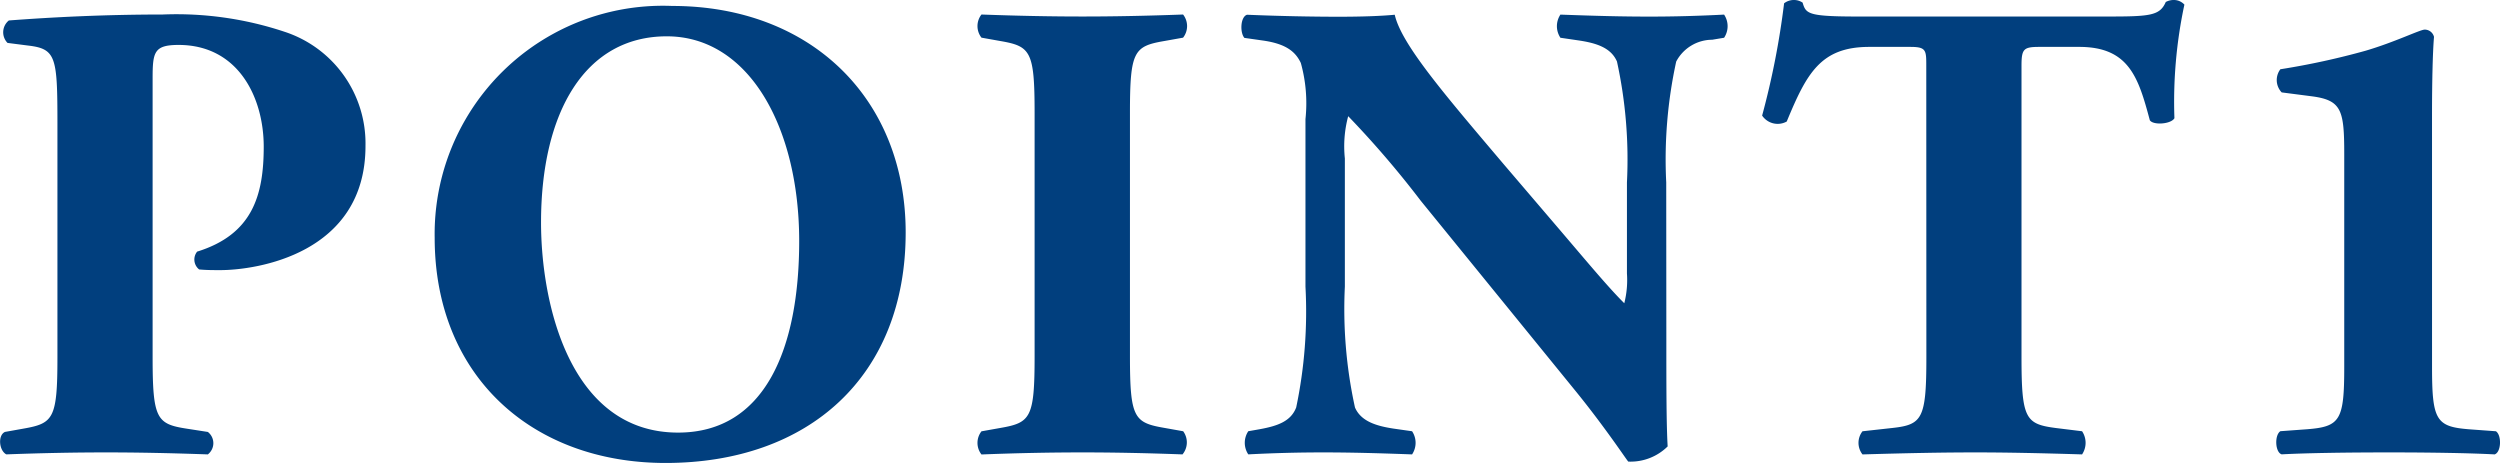 <svg xmlns="http://www.w3.org/2000/svg" width="108" height="20" viewBox="0 0 108 20">
  <path id="point1" d="M3.256-3.745c0,2.653-.172,2.853-1.466,3.081l-.8.143c-.316.143-.259.8.057.97C2.6.392,3.975.364,5.354.364s2.788.029,4.4.086a.614.614,0,0,0,0-.97l-.92-.143c-1.293-.2-1.466-.428-1.466-3.081v-12.04c0-1.141.057-1.455,1.121-1.455,2.587,0,3.679,2.282,3.679,4.394S11.678-9.052,9.292-8.31a.545.545,0,0,0,.086.77c.316.029.575.029.92.029,1.523,0,6.266-.685,6.266-5.364a5.076,5.076,0,0,0-3.507-4.936,14.778,14.778,0,0,0-5.26-.742c-2.5,0-4.743.114-6.64.257a.657.657,0,0,0-.057.97l.891.114c1.207.143,1.265.485,1.265,3.367ZM29.814-18.923A9.86,9.86,0,0,0,19.553-8.909c0,5.963,4.2,9.729,9.974,9.729C35.707.82,39.9-2.918,39.9-9.137,39.9-14.929,35.793-18.923,29.814-18.923ZM35.3-8.766c0,4.622-1.466,8.274-5.231,8.274-4.685,0-5.921-5.592-5.921-9.073,0-4.765,1.9-8.046,5.432-8.046C33.148-17.611,35.3-13.645,35.3-8.766ZM49.589-14.3c0-2.682.172-2.882,1.495-3.11l.8-.143a.809.809,0,0,0,0-1c-1.552.057-2.989.086-4.34.086-1.38,0-2.817-.029-4.369-.086a.809.809,0,0,0,0,1l.8.143c1.322.228,1.495.428,1.495,3.11V-3.8c0,2.682-.172,2.882-1.495,3.11l-.8.143a.809.809,0,0,0,0,1C44.732.392,46.169.364,47.548.364c1.351,0,2.759.029,4.311.086a.81.81,0,0,0,.029-1l-.8-.143C49.762-.92,49.589-1.12,49.589-3.8Zm23.167,3a19.828,19.828,0,0,1,.431-5.221,1.763,1.763,0,0,1,1.552-.942l.517-.086a.9.9,0,0,0,0-1c-1.121.057-2.156.086-3.219.086-1.178,0-2.3-.029-3.852-.086a.9.9,0,0,0,0,1l.776.114c.776.114,1.408.314,1.667.913a19.827,19.827,0,0,1,.431,5.221v3.937a4.067,4.067,0,0,1-.115,1.284c-.661-.656-1.495-1.655-2.759-3.138l-2.414-2.825c-2.587-3.053-4.455-5.221-4.743-6.5-.6.057-1.437.086-2.414.086-1.178,0-2.616-.029-3.966-.086-.287.086-.316.77-.115,1l.8.114c1.006.143,1.408.485,1.638.97a6.488,6.488,0,0,1,.2,2.425V-6.8a20.181,20.181,0,0,1-.4,5.221c-.23.6-.8.8-1.581.942l-.489.086a.9.9,0,0,0,0,1C55.8.392,56.861.364,57.925.364c1.15,0,2.3.029,3.852.086a.9.9,0,0,0,0-1l-.8-.114c-.747-.114-1.408-.314-1.667-.913A19.828,19.828,0,0,1,58.873-6.8v-5.535a5.009,5.009,0,0,1,.144-1.826,41.755,41.755,0,0,1,3.133,3.652l6.64,8.16c1.351,1.655,2.3,3.11,2.328,3.11a2.278,2.278,0,0,0,1.7-.656c-.057-.942-.057-2.739-.057-4.593ZM83.994-3.745c0,2.653-.172,2.91-1.466,3.053l-1.293.143a.809.809,0,0,0,0,1C83.247.392,84.741.364,86.121.364c1.293,0,2.731.029,4.6.086a.9.9,0,0,0,0-1L89.57-.692c-1.293-.171-1.466-.4-1.466-3.053V-16.327c0-.742.086-.827.776-.827H90.6c2.156,0,2.558,1.341,3.047,3.167.144.228.92.171,1.063-.086a20.066,20.066,0,0,1,.431-4.907.615.615,0,0,0-.431-.2.723.723,0,0,0-.374.086c-.259.6-.69.628-2.587.628H81.062c-2.184,0-2.271-.114-2.414-.6a.663.663,0,0,0-.4-.114.69.69,0,0,0-.4.143,34.662,34.662,0,0,1-.949,4.85.809.809,0,0,0,1.063.257c.862-2.083,1.466-3.224,3.564-3.224H83.3c.69,0,.69.143.69.827Zm21.844-10.442c0-1.427.029-2.739.086-3.4a.413.413,0,0,0-.4-.314c-.2,0-1.293.542-2.558.913a32.5,32.5,0,0,1-3.679.8.773.773,0,0,0,.057,1l1.322.171c1.265.171,1.38.6,1.38,2.482v9.215c0,2.282-.172,2.568-1.581,2.682l-1.178.086c-.259.171-.23.913.057,1C100.377.392,102.1.364,104,.364c1.782,0,3.507.029,4.541.086.287-.086.316-.827.057-1l-1.178-.086c-1.408-.114-1.581-.4-1.581-2.682Z" transform="translate(-0.775 19.18)" fill="#013f7e"/>
</svg>
